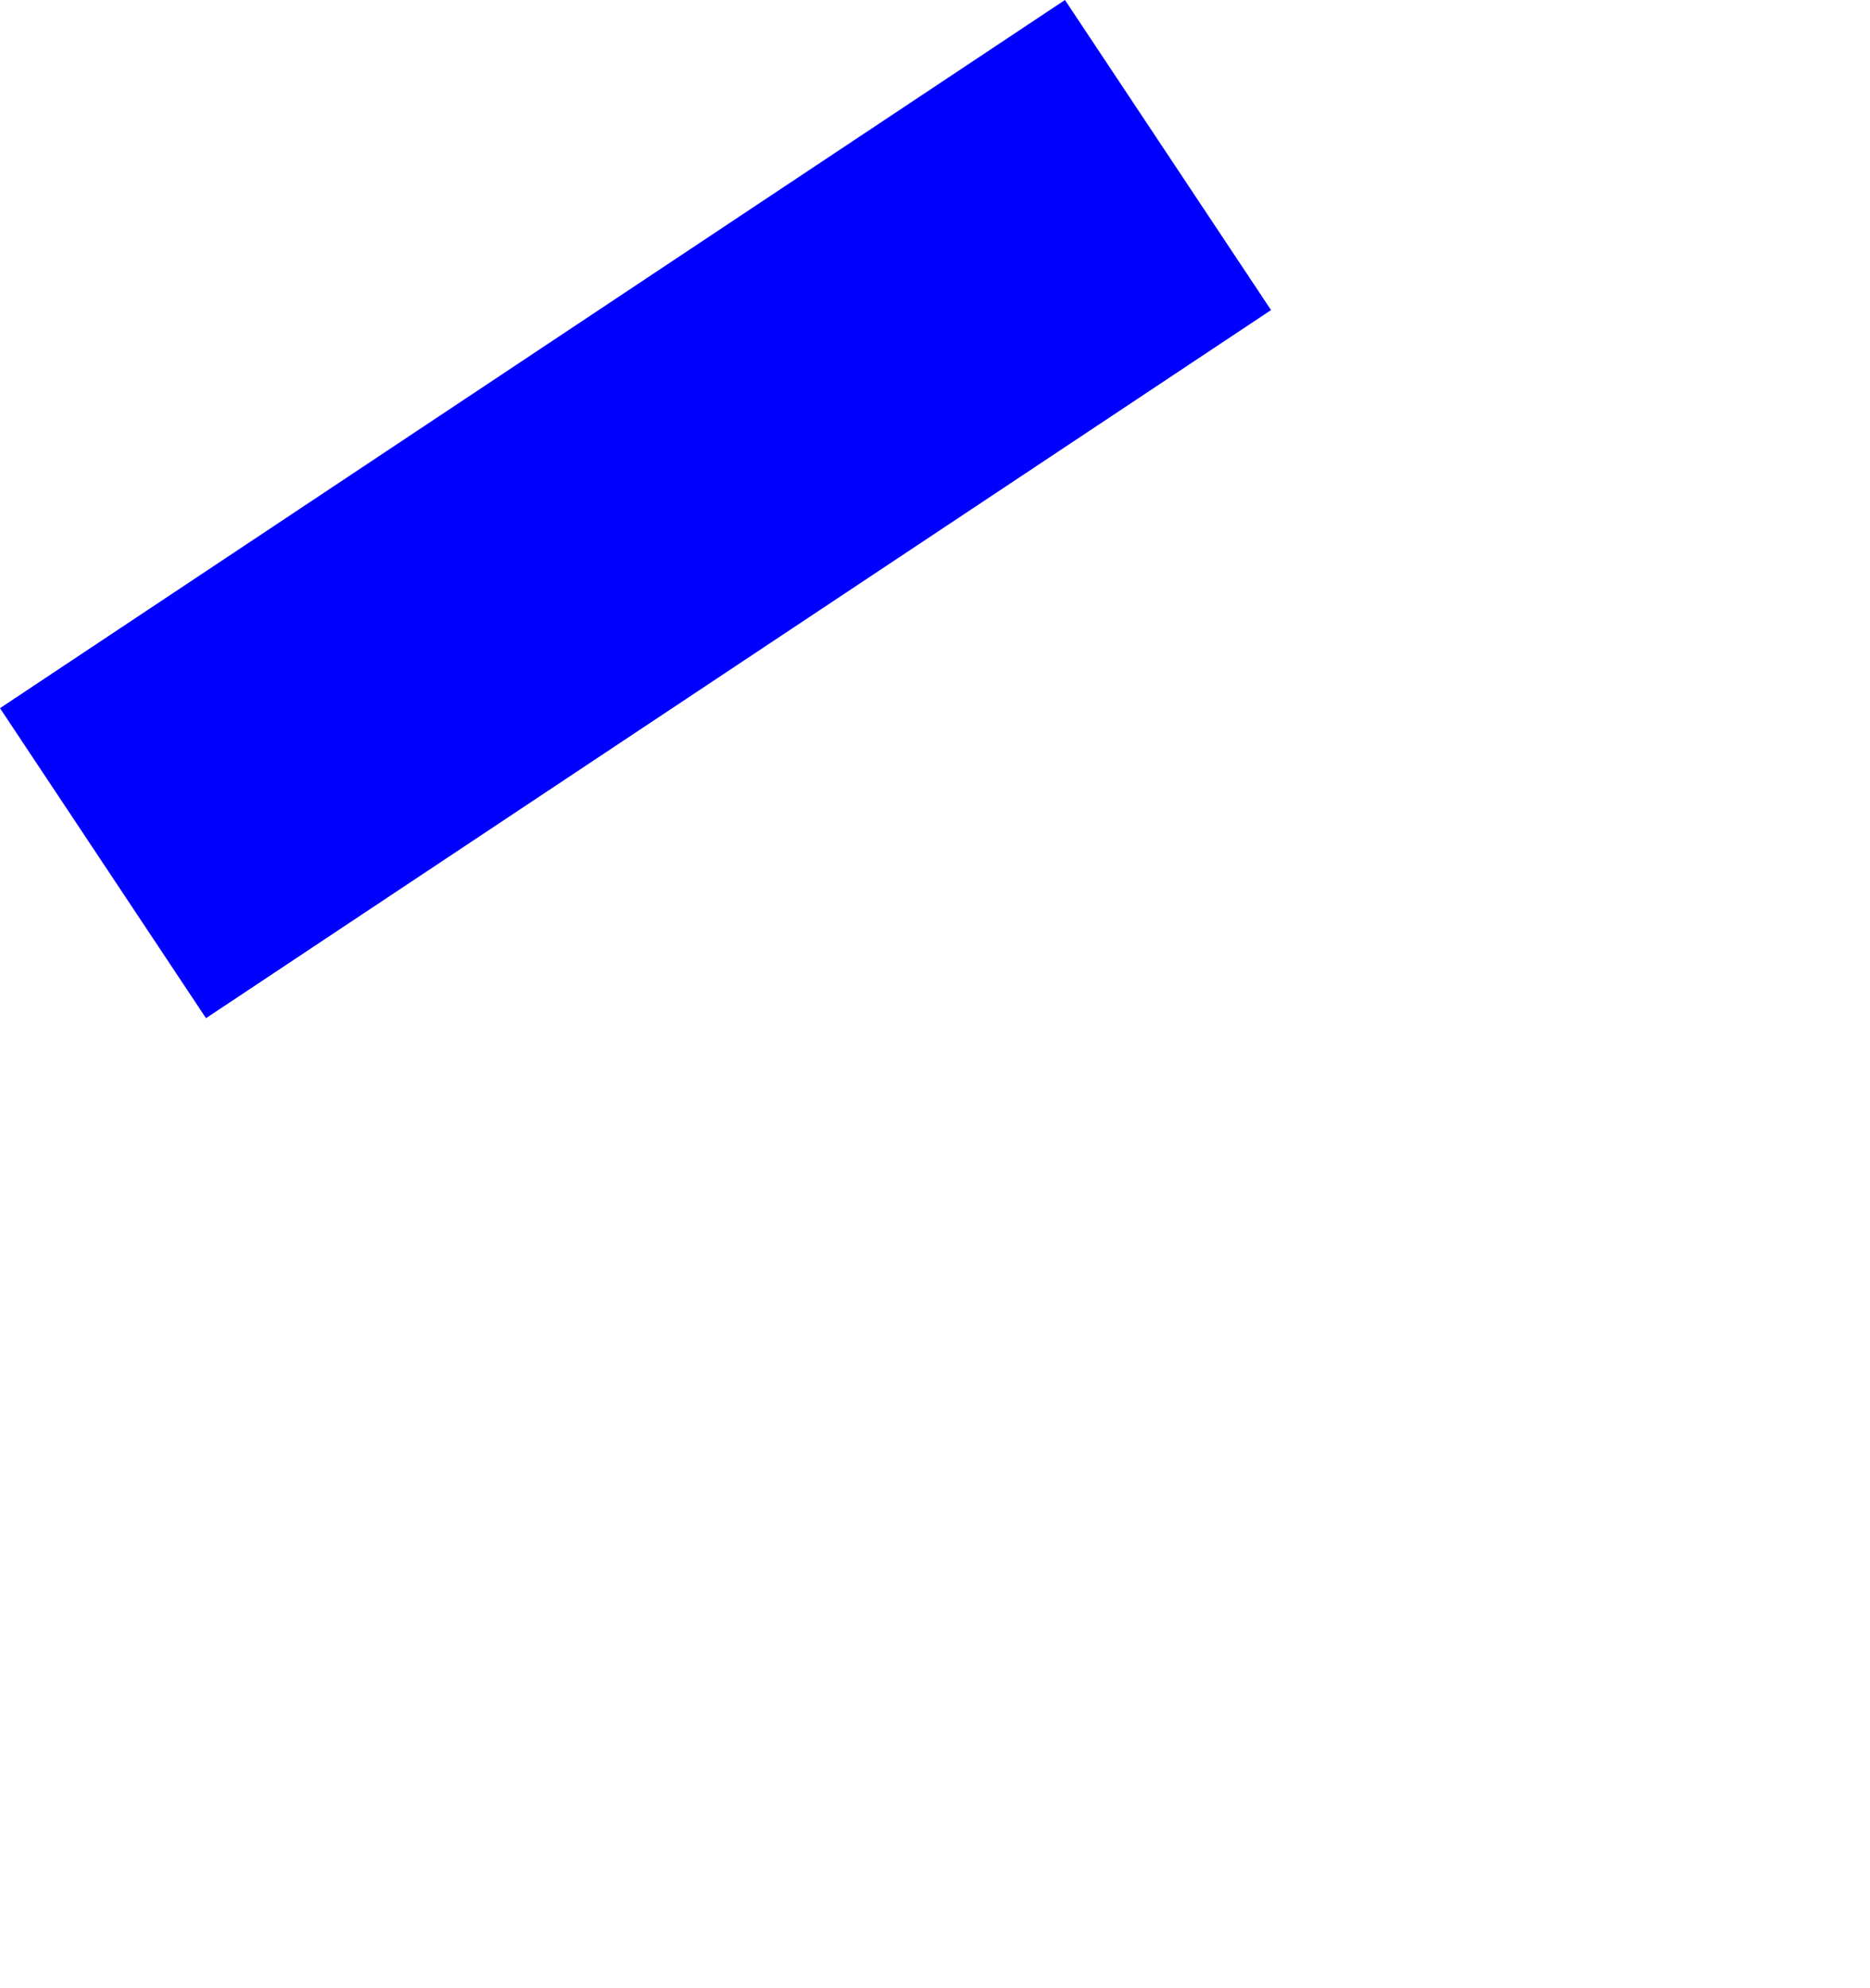 <?xml version="1.0" encoding="UTF-8" standalone="no"?>
<svg xmlns:xlink="http://www.w3.org/1999/xlink" height="1247.9px" width="1174.2px" xmlns="http://www.w3.org/2000/svg">
  <g transform="matrix(1.0, 0.0, 0.0, 1.0, 567.05, 728.2)">
    <path d="M-567.05 -283.65 L-437.7 -89.05 231.05 -533.55 101.65 -728.2 -567.05 -283.65" fill="#0000ff" fill-rule="evenodd" stroke="none">
      <animate attributeName="fill" dur="2s" repeatCount="indefinite" values="#0000ff;#0000ff"/>
      <animate attributeName="fill-opacity" dur="2s" repeatCount="indefinite" values="1.0;1.0"/>
      <animate attributeName="d" dur="2s" repeatCount="indefinite" values="M-567.05 -283.65 L-437.7 -89.05 231.05 -533.55 101.65 -728.2 -567.05 -283.65;M-190.95 325.1 L-61.6 519.7 607.15 75.2 477.75 -119.45 -190.95 325.1"/>
    </path>
    <path d="M-567.05 -283.65 L101.65 -728.2 231.05 -533.55 -437.7 -89.05 -567.05 -283.65" fill="none" stroke="#000000" stroke-linecap="round" stroke-linejoin="round" stroke-opacity="0.0" stroke-width="1.0">
      <animate attributeName="stroke" dur="2s" repeatCount="indefinite" values="#000000;#000001"/>
      <animate attributeName="stroke-width" dur="2s" repeatCount="indefinite" values="0.0;0.0"/>
      <animate attributeName="fill-opacity" dur="2s" repeatCount="indefinite" values="0.0;0.0"/>
      <animate attributeName="d" dur="2s" repeatCount="indefinite" values="M-567.05 -283.65 L101.65 -728.2 231.05 -533.55 -437.7 -89.05 -567.05 -283.65;M-190.95 325.1 L477.75 -119.45 607.15 75.2 -61.6 519.7 -190.95 325.1"/>
    </path>
  </g>
</svg>
